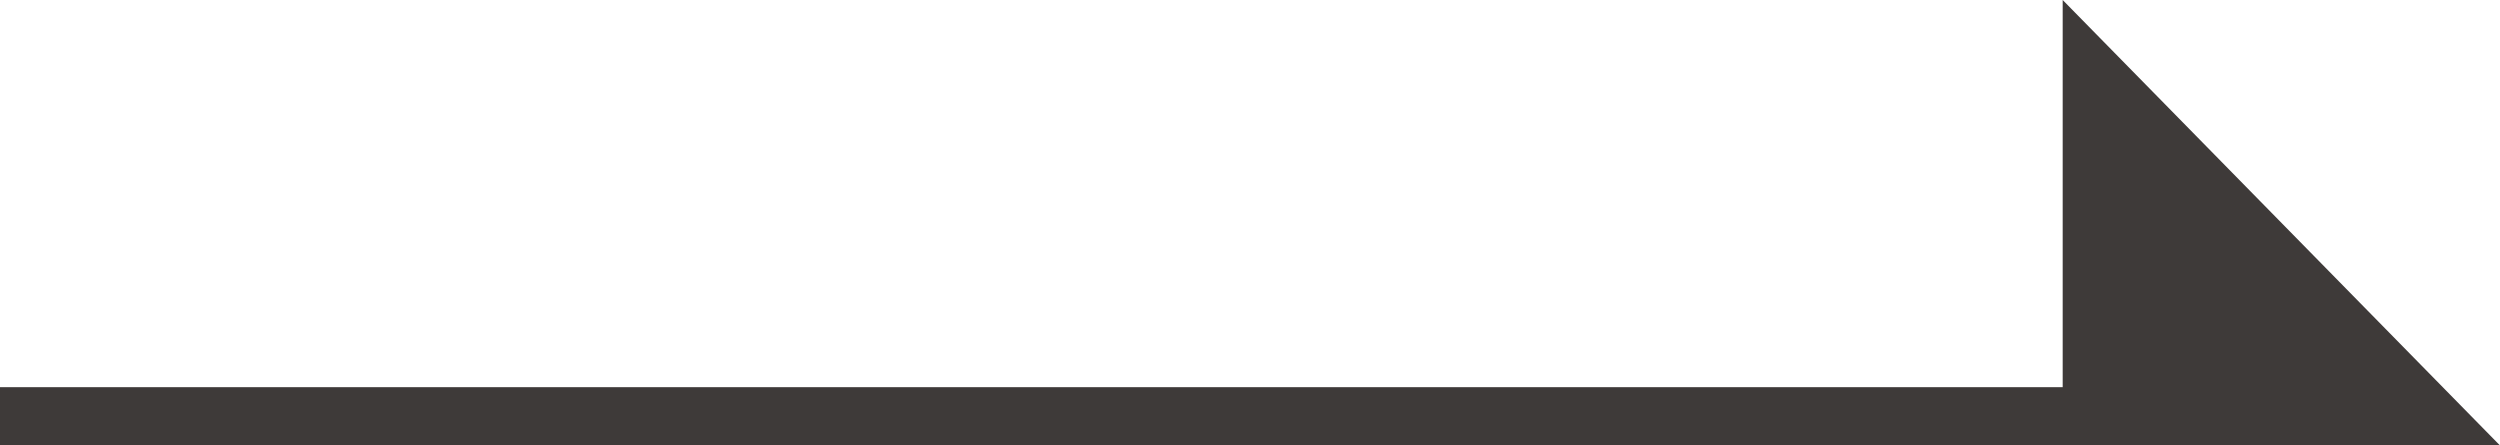 <?xml version="1.0" encoding="UTF-8"?><svg id="b" xmlns="http://www.w3.org/2000/svg" viewBox="0 0 85.75 15.28"><g id="c"><rect y="13.28" width="79.85" height="2" style="fill:#3e3a39;"/><polygon points="71.71 14.32 71.71 2.36 83.45 14.32 71.71 14.32" style="fill:#3e3a39;"/><path d="M72.68,4.72l8.47,8.63h-8.47V4.72M70.75,0v15.28h15L70.75,0h0Z" style="fill:#3e3a39;"/></g></svg>